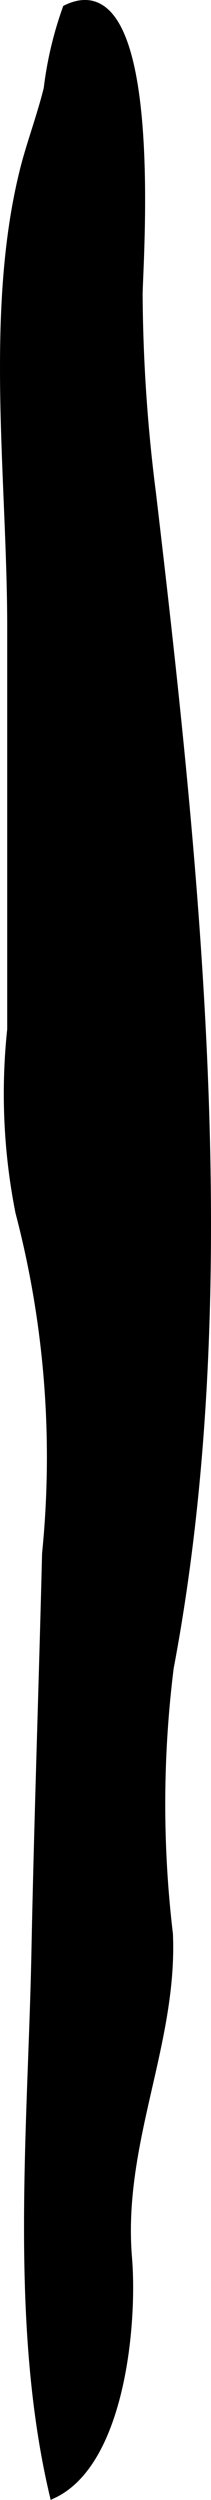 <?xml version="1.0" encoding="UTF-8"?>
<svg xmlns="http://www.w3.org/2000/svg"
     version="1.1"
     width="1.379mm"
     height="16.324mm"
     viewBox="0 0 3.908 46.272">
   <defs>
      <style type="text/css"><![CDATA[
      .a {
        stroke: #000;
        stroke-miterlimit: 10;
        stroke-width: 0.15px;
        fill-rule: evenodd;
      }
    ]]></style>
   </defs>
   <path class="a"
         d="M.656,36.163c.049-2.471.137-4.94.198-7.41a17.886,17.886,0,0,0-.494-6.316,11.276,11.276,0,0,1-.152-3.383v-7.45c0-2.72-.424-5.844.24-8.475.116-.461.309-.974.436-1.488A6.81,6.81,0,0,1,1.232.163c1.759-.85,1.337,4.708,1.335,5.295a30.218,30.218,0,0,0,.247,3.671c.826,7.014,1.641,14.792.329,21.738a20.41,20.41,0,0,0-.015,4.929c.088,2.026-.934,3.869-.758,5.992.101,1.225-.131,3.777-1.38,4.375C.247,42.998.59,39.392.656,36.163Z"/>
</svg>

